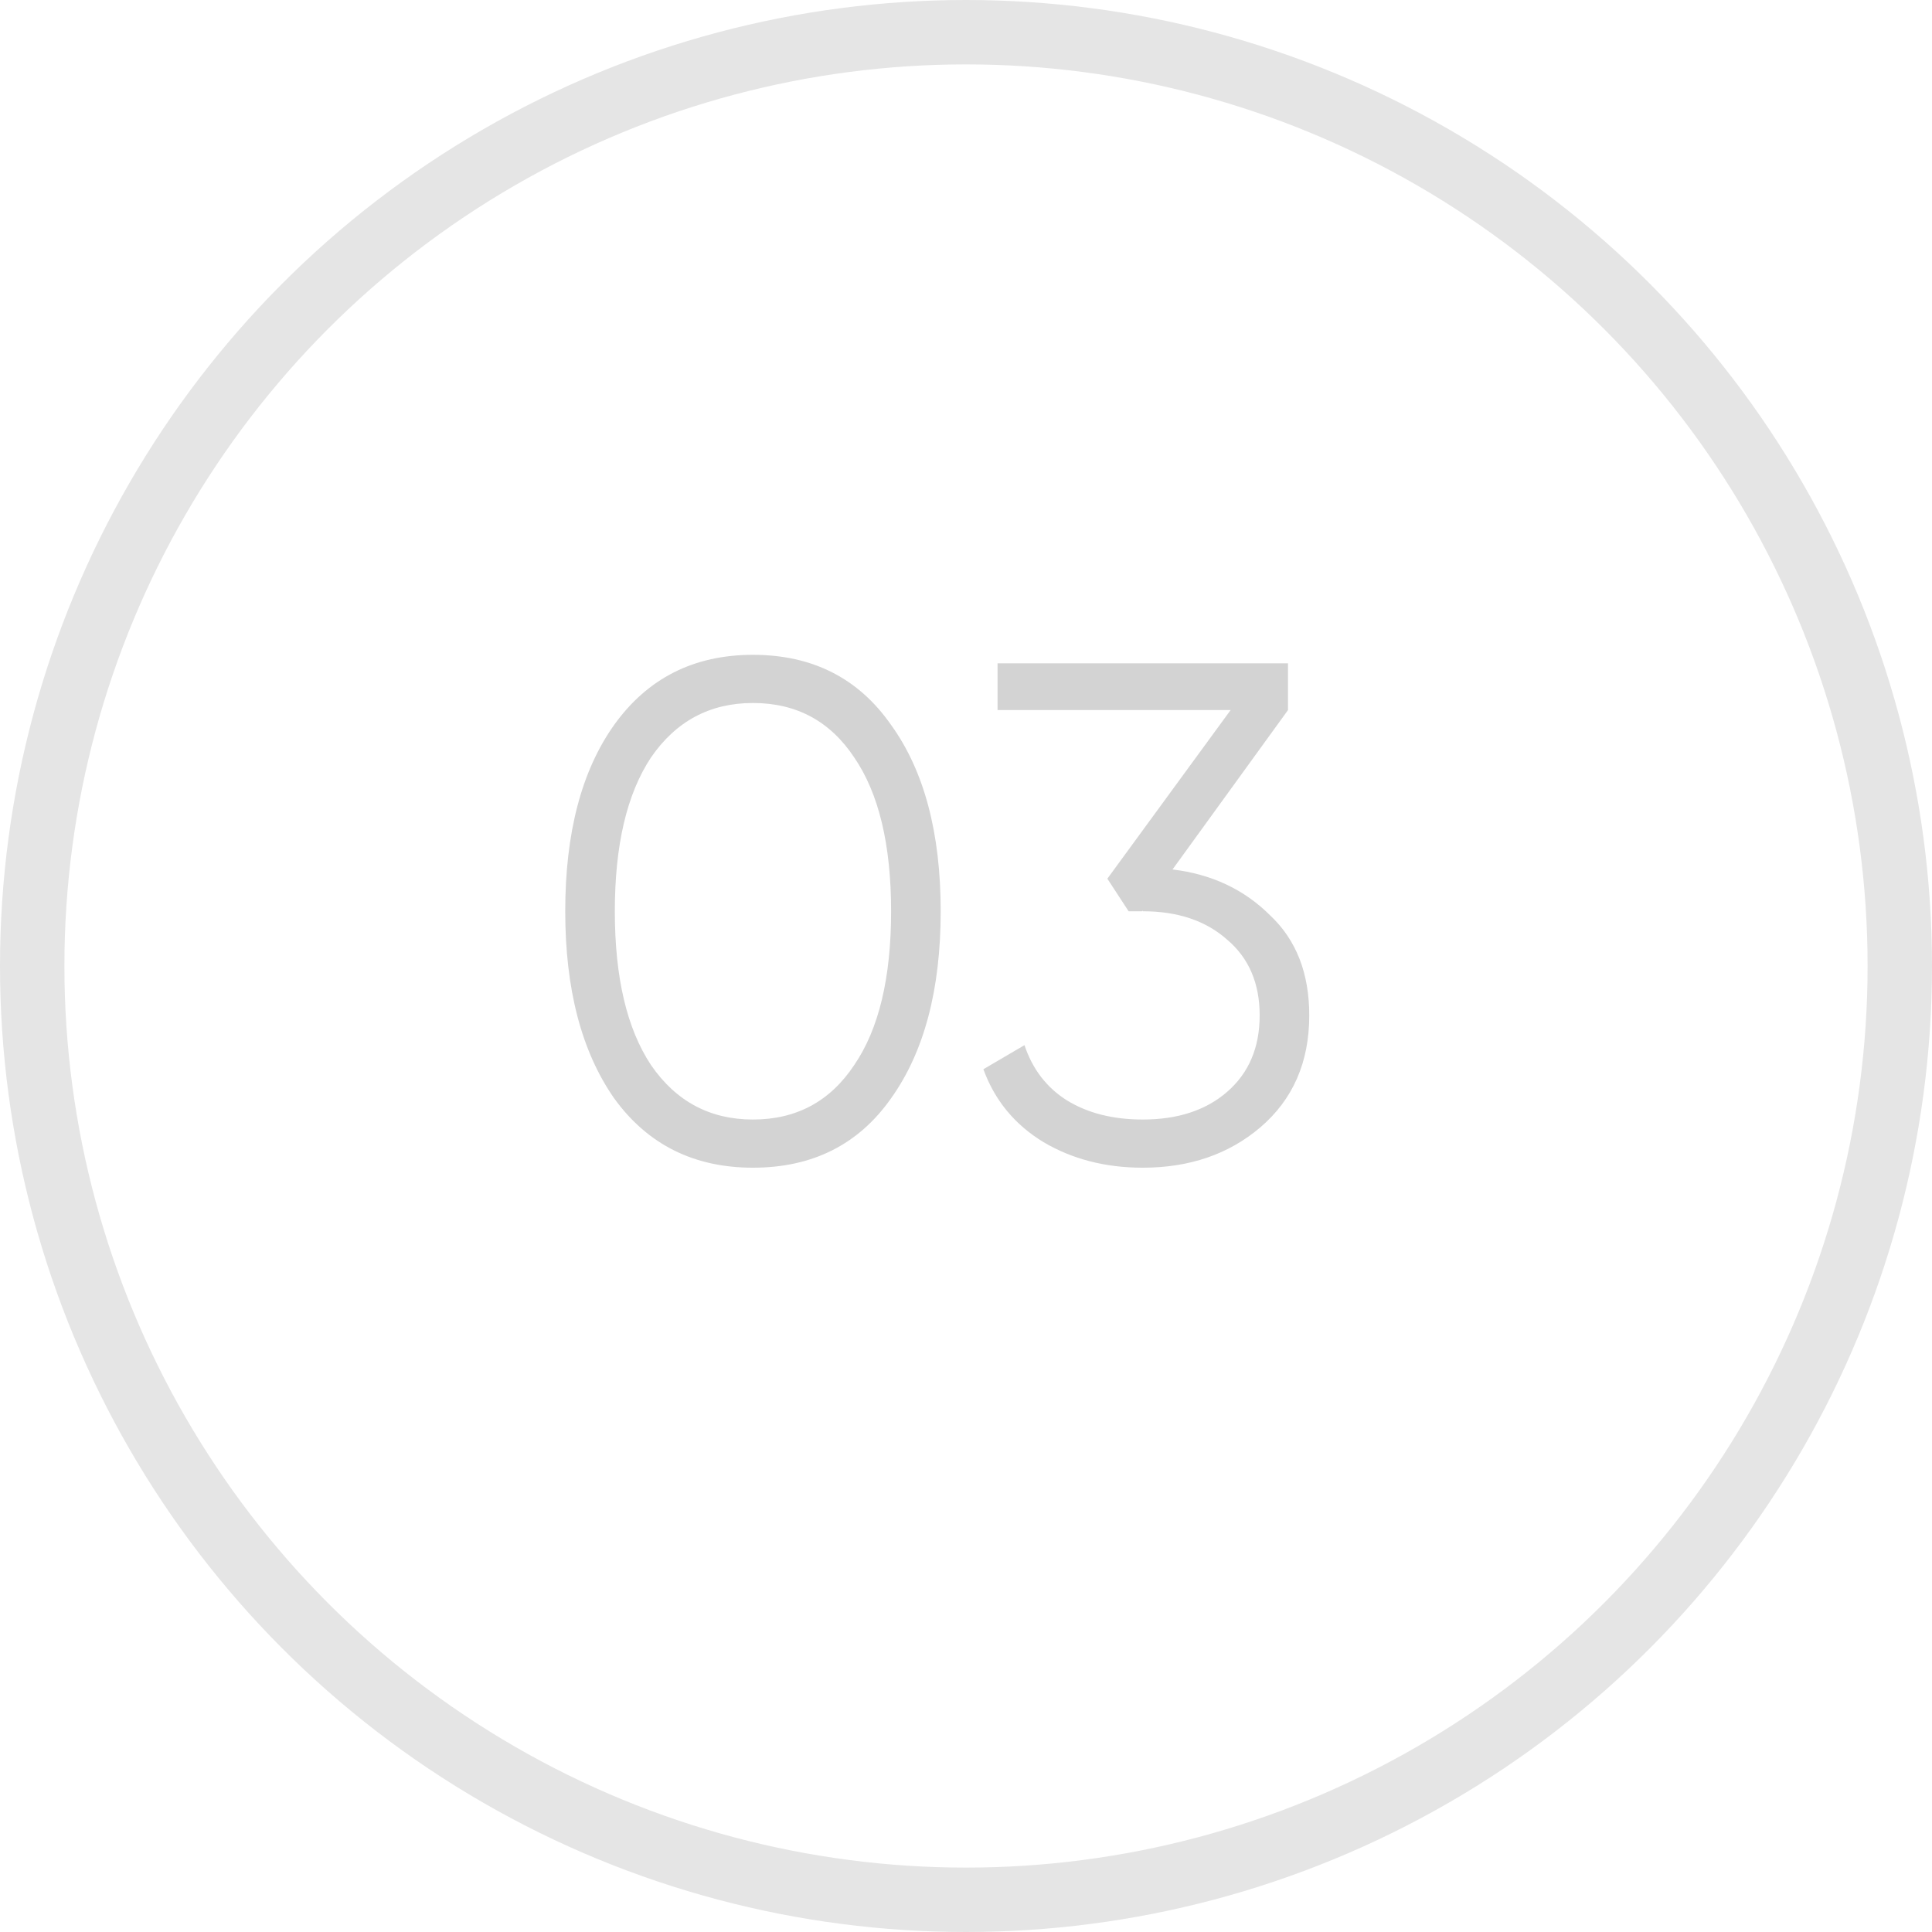 <?xml version="1.0" encoding="UTF-8"?> <svg xmlns="http://www.w3.org/2000/svg" width="30" height="30" viewBox="0 0 30 30" fill="none"> <circle cx="15" cy="15" r="14.5" stroke="#E5E5E5"></circle> <path d="M13.837 17.054C13.331 17.773 12.616 18.132 11.692 18.132C10.775 18.132 10.056 17.773 9.536 17.054C9.03 16.328 8.777 15.36 8.777 14.15C8.777 12.933 9.03 11.968 9.536 11.257C10.056 10.531 10.775 10.168 11.692 10.168C12.616 10.168 13.331 10.531 13.837 11.257C14.35 11.968 14.607 12.933 14.607 14.15C14.607 15.367 14.35 16.335 13.837 17.054ZM10.108 16.537C10.496 17.102 11.024 17.384 11.692 17.384C12.366 17.384 12.891 17.102 13.265 16.537C13.646 15.98 13.837 15.184 13.837 14.15C13.837 13.116 13.646 12.32 13.265 11.763C12.891 11.198 12.366 10.916 11.692 10.916C11.024 10.916 10.496 11.198 10.108 11.763C9.734 12.328 9.547 13.123 9.547 14.15C9.547 15.177 9.734 15.972 10.108 16.537ZM20 11.026L18.207 13.501C18.816 13.574 19.322 13.813 19.725 14.216C20.129 14.597 20.33 15.114 20.33 15.767C20.33 16.493 20.077 17.072 19.571 17.505C19.08 17.923 18.471 18.132 17.745 18.132C17.166 18.132 16.653 18 16.205 17.736C15.758 17.465 15.446 17.087 15.27 16.603L15.908 16.229C16.033 16.603 16.253 16.889 16.568 17.087C16.891 17.285 17.283 17.384 17.745 17.384C18.288 17.384 18.724 17.241 19.054 16.955C19.392 16.662 19.56 16.266 19.56 15.767C19.56 15.268 19.392 14.876 19.054 14.59C18.724 14.297 18.288 14.15 17.745 14.15V14.139L17.734 14.15H17.525L17.195 13.644L19.109 11.026H15.49V10.3H20V11.026Z" fill="#D3D3D3"></path> </svg> 
